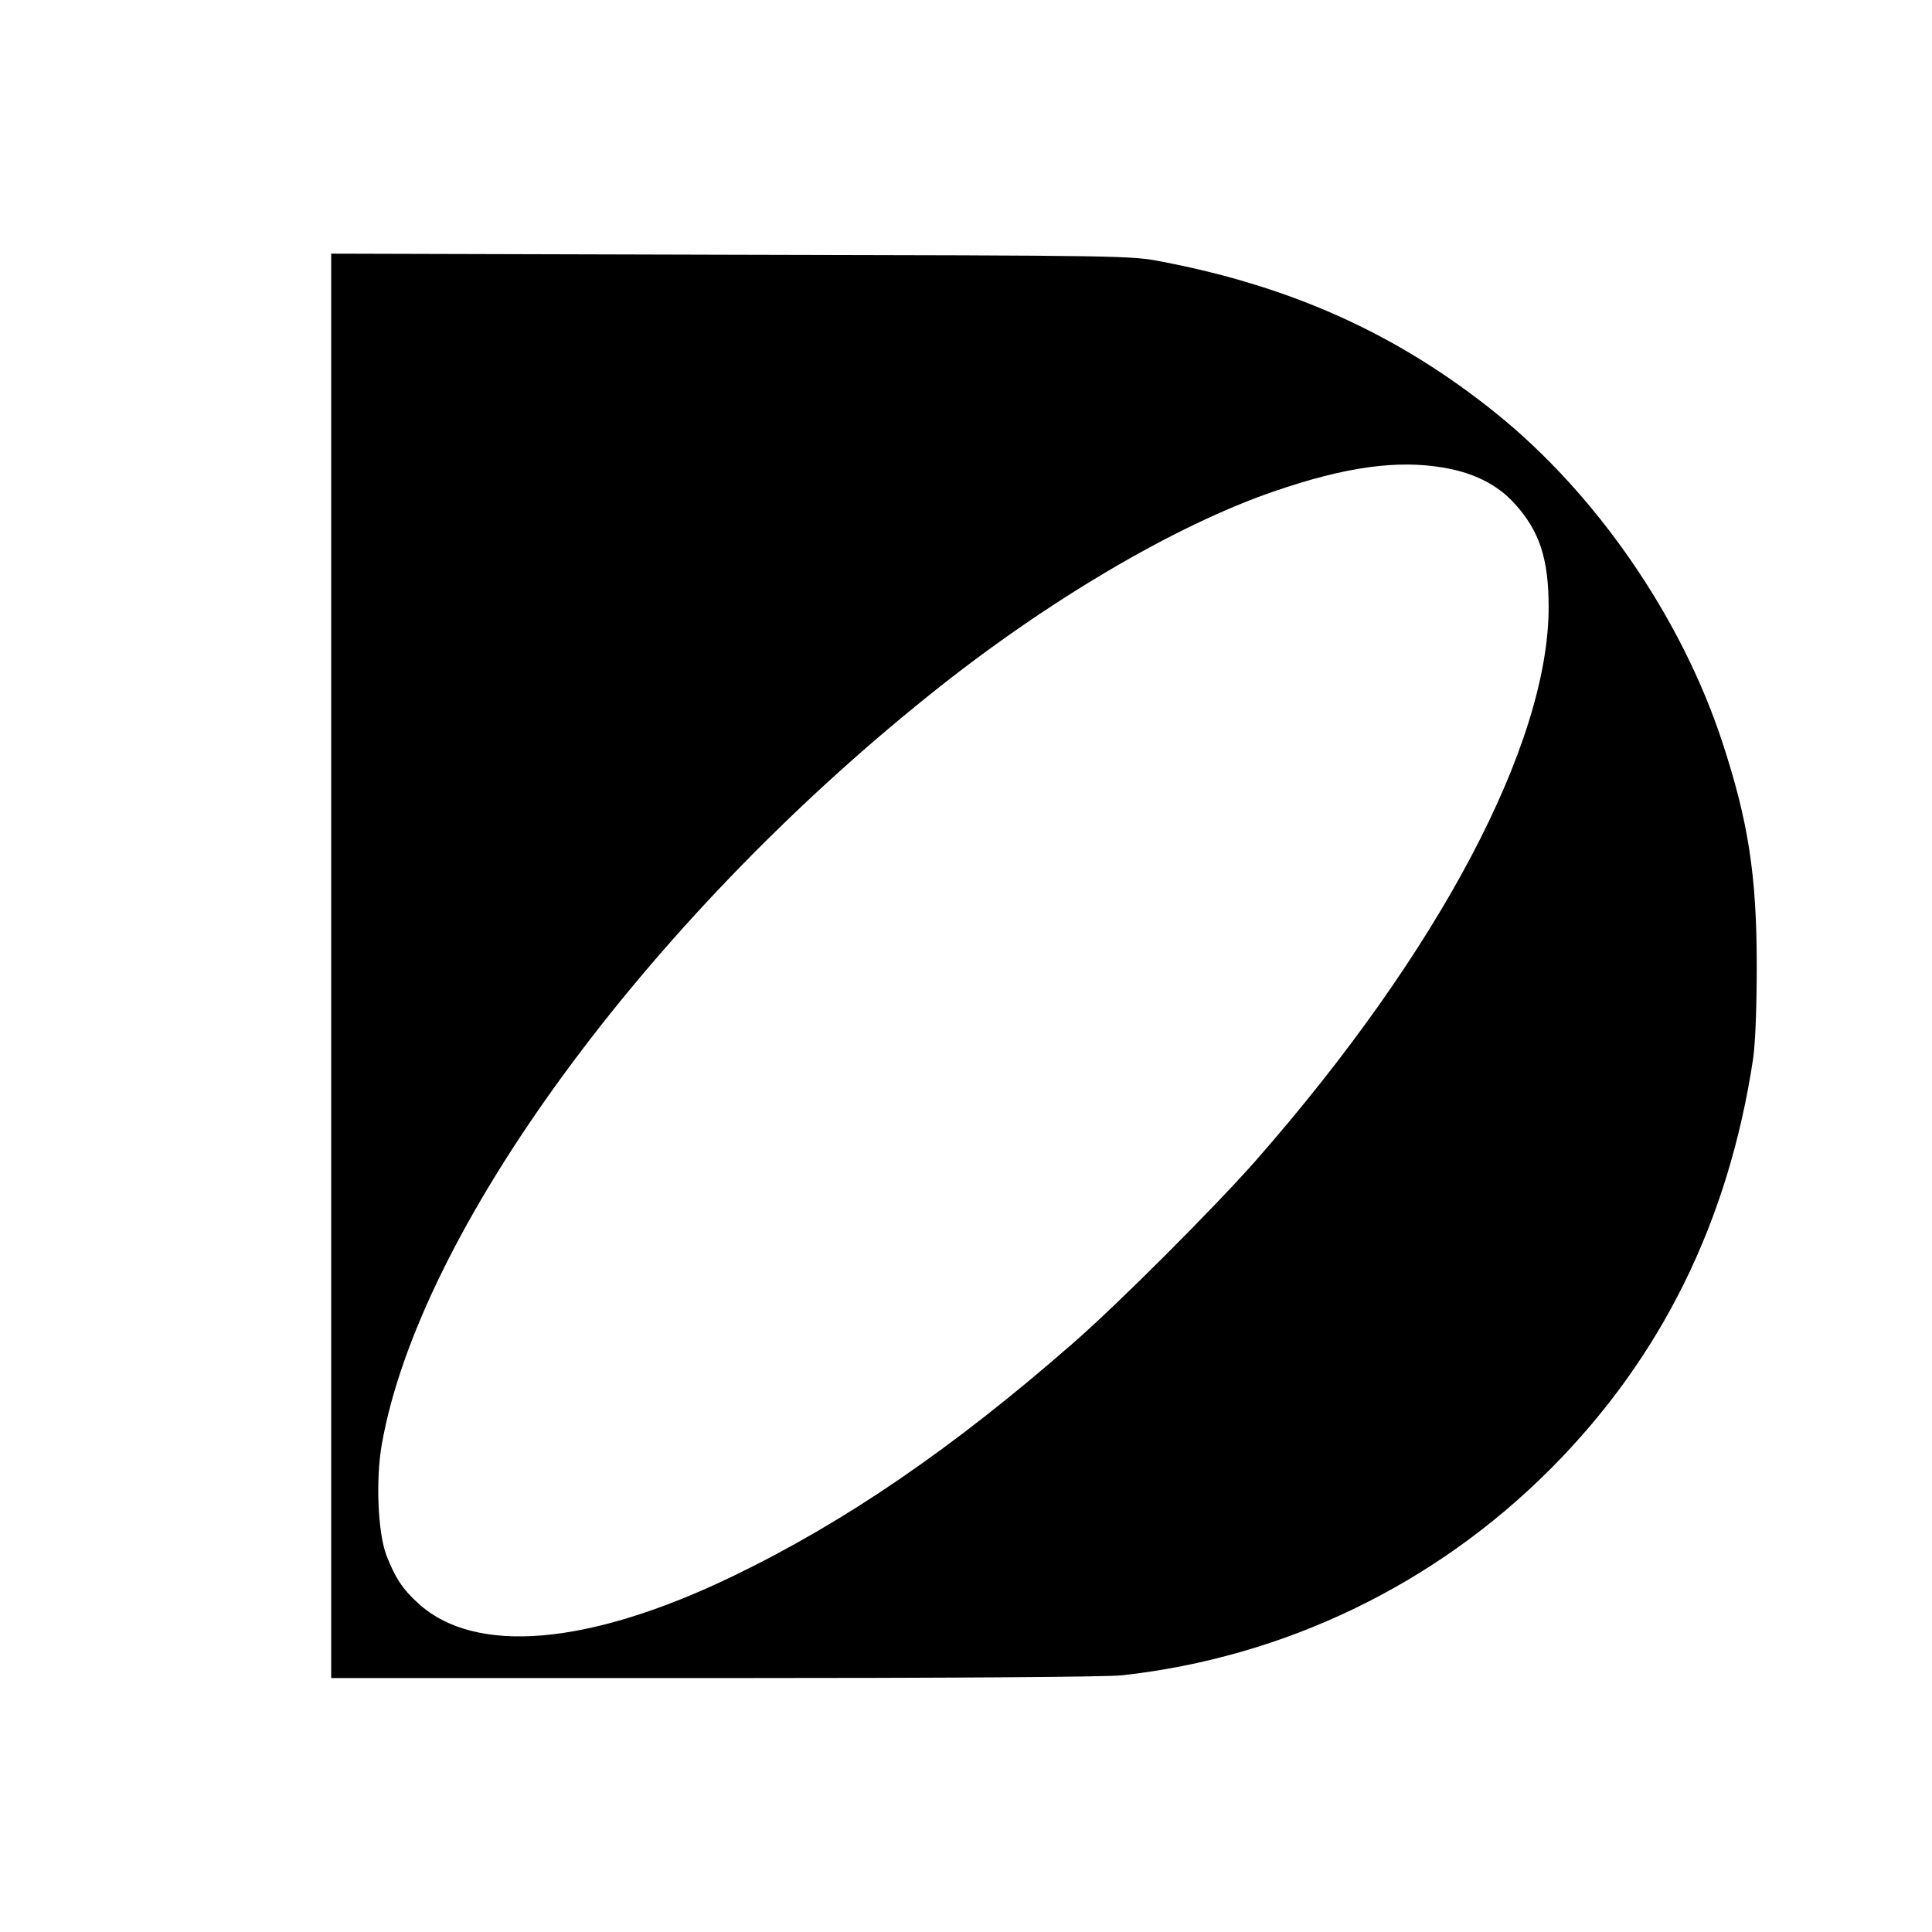 <?xml version="1.0" standalone="no"?>
<!DOCTYPE svg PUBLIC "-//W3C//DTD SVG 20010904//EN"
 "http://www.w3.org/TR/2001/REC-SVG-20010904/DTD/svg10.dtd">
<svg version="1.0" xmlns="http://www.w3.org/2000/svg"
 width="700pt" height="700pt" viewBox="0 0 700 700"
 preserveAspectRatio="xMidYMid meet">
<g transform="translate(0,700) scale(0.1,-0.1)"
fill="#000000" stroke="none">
<path d="M1200 3500 l0 -2580 1388 0 c856 0 1421 4 1477 10 588 65 1132 327
1550 745 403 403 648 898 737 1490 8 57 13 181 13 335 0 328 -30 524 -126 815
-148 449 -455 895 -819 1188 -354 285 -736 458 -1210 549 -115 22 -121 22
-1562 25 l-1448 4 0 -2581z m4034 1805 c108 -19 193 -62 254 -130 90 -99 123
-199 123 -375 0 -496 -397 -1248 -1061 -2005 -148 -168 -499 -520 -665 -664
-436 -381 -824 -646 -1230 -842 -523 -252 -935 -287 -1141 -97 -56 51 -83 93
-114 173 -31 82 -39 272 -17 400 135 771 954 1892 1987 2719 418 336 886 612
1244 735 261 90 450 116 620 86z"/>
</g>
</svg>
